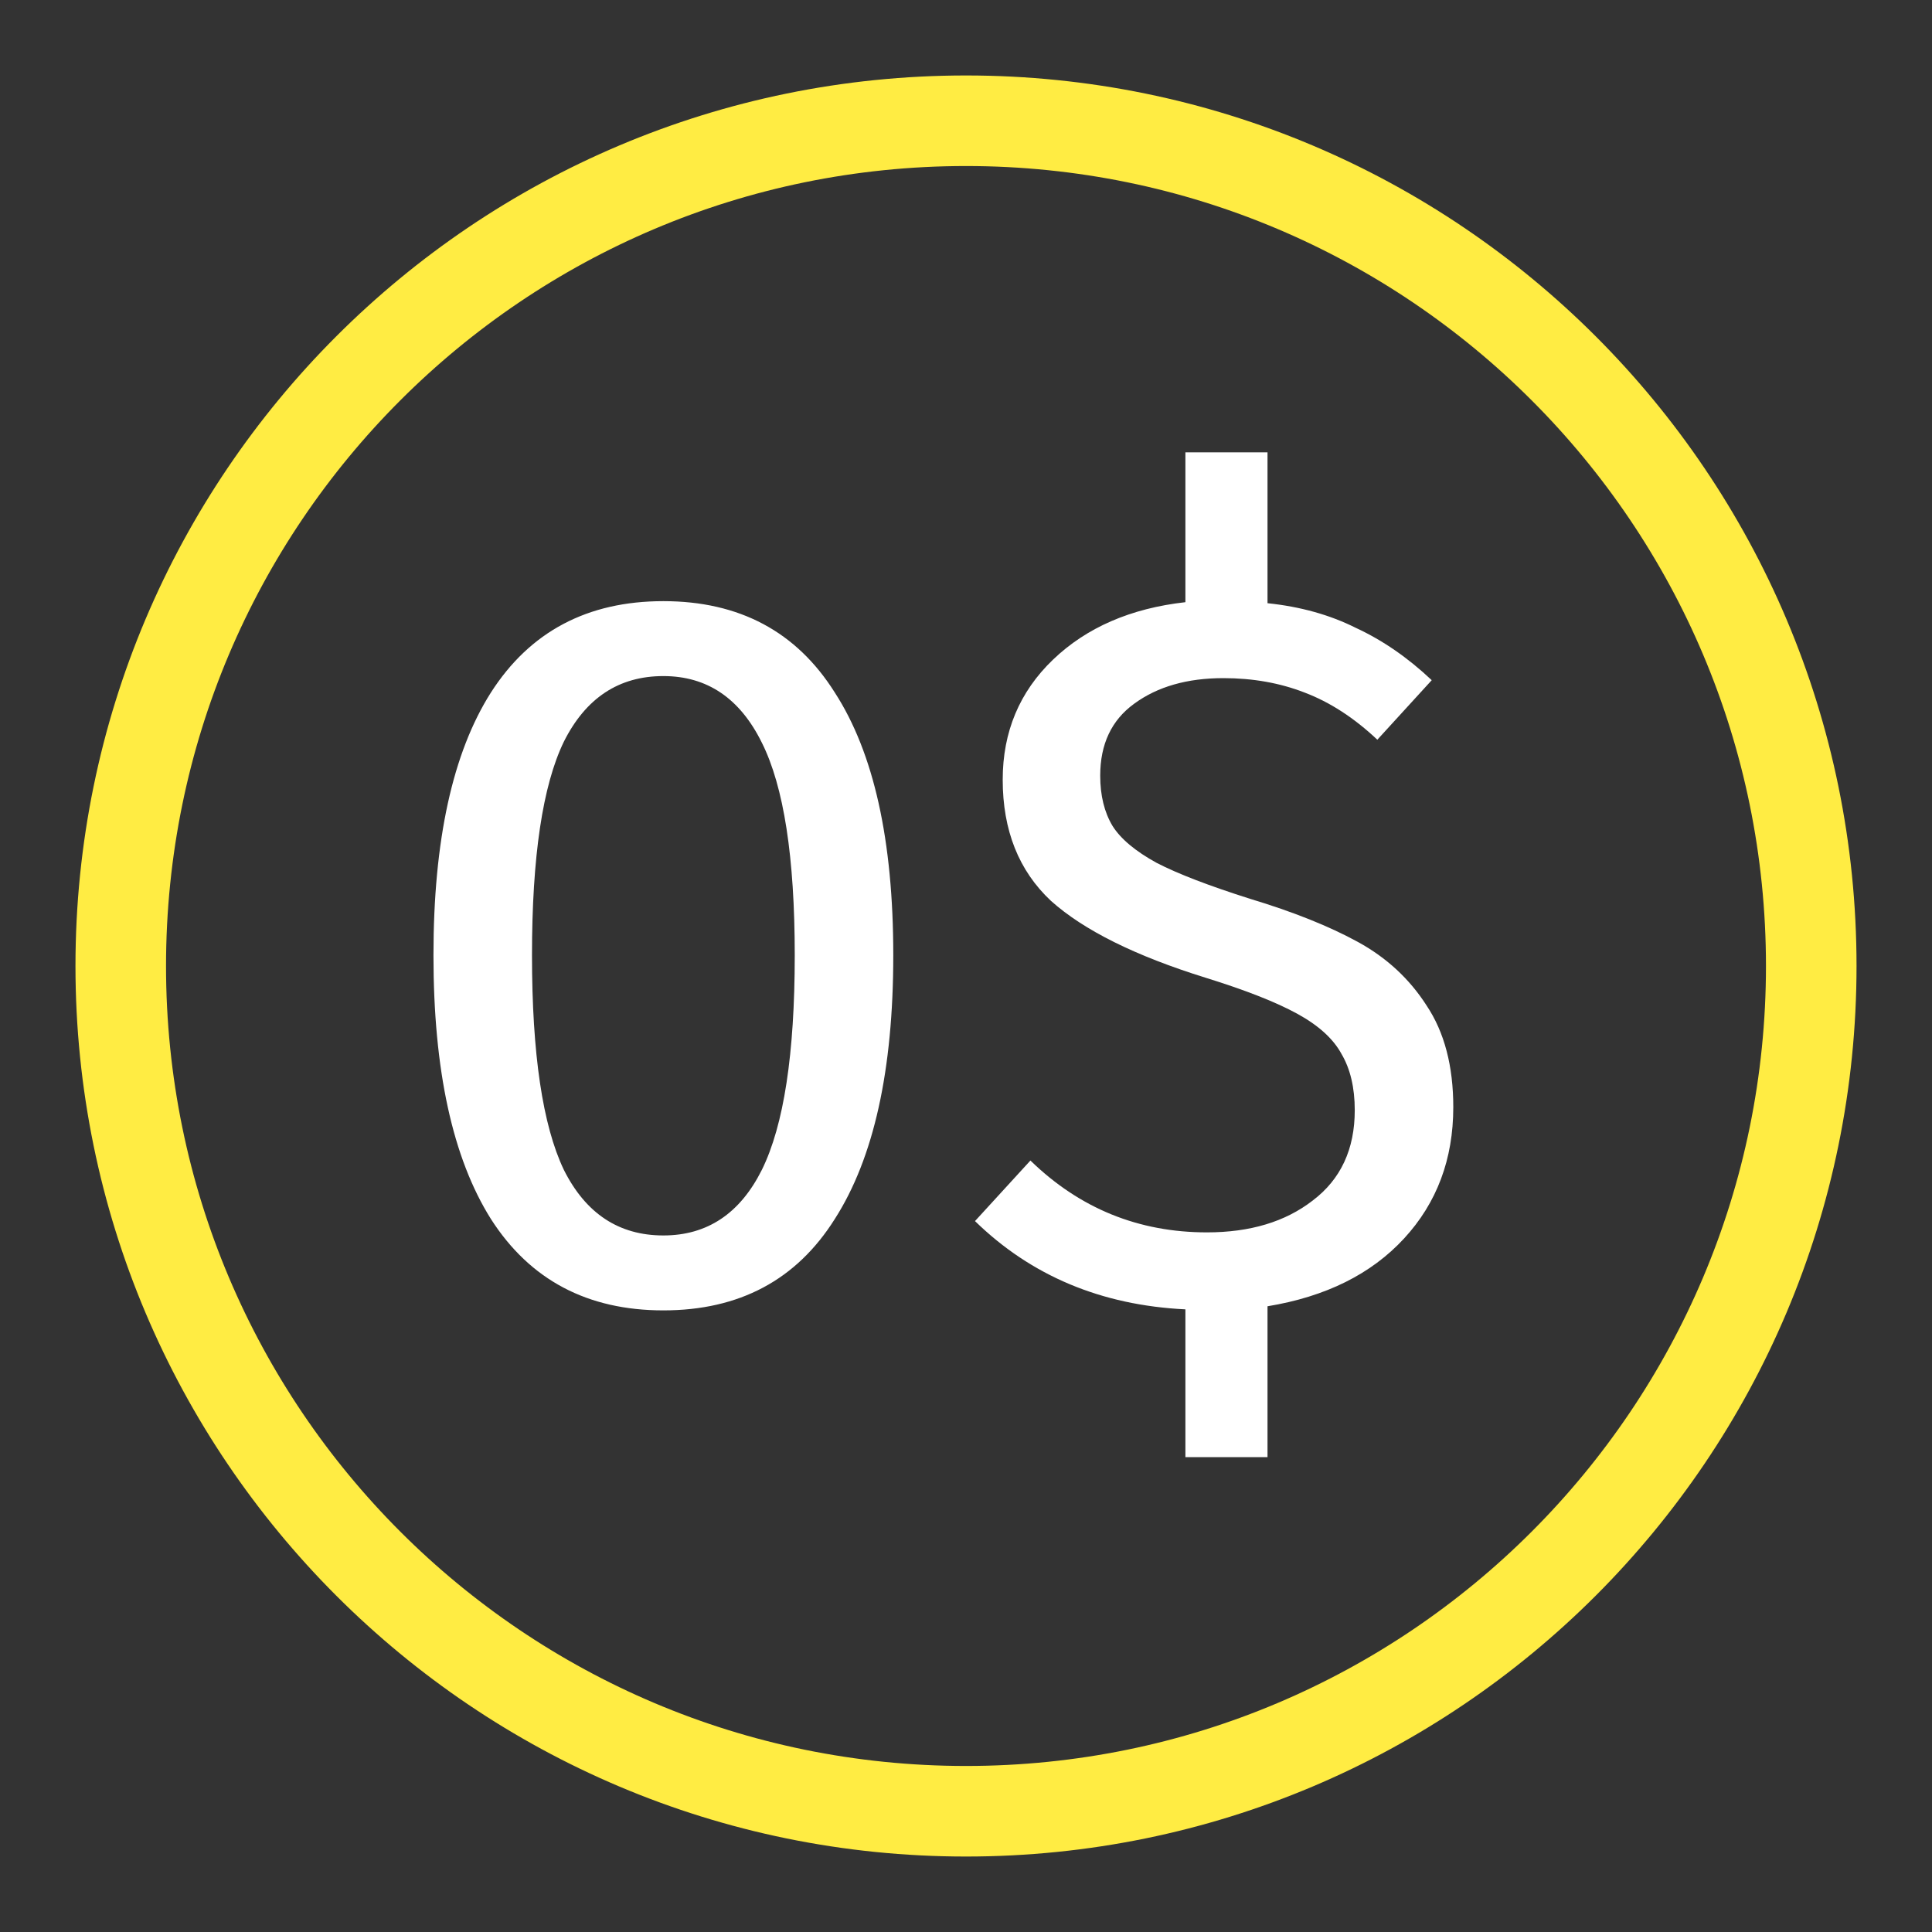 <svg width="64" height="64" viewBox="0 0 64 64" fill="none" xmlns="http://www.w3.org/2000/svg">
<rect x="0" y="0" width="64" height="64" fill="#333333" stroke="none"/>
<path d="M32 4C47.464 4 60 16.536 60 32C60 47.464 47.464 60 32 60C16.536 60 4 47.464 4 32C4 16.536 16.536 4 32 4Z" stroke="#FFEC43" stroke-width="3"/>
<path d="M21.975 19.914C24.491 19.914 26.384 20.923 27.653 22.94C28.945 24.935 29.591 27.836 29.591 31.644C29.591 35.452 28.945 38.365 27.653 40.382C26.384 42.399 24.491 43.408 21.975 43.408C19.459 43.408 17.555 42.399 16.263 40.382C14.994 38.365 14.359 35.452 14.359 31.644C14.359 27.836 14.994 24.935 16.263 22.94C17.555 20.923 19.459 19.914 21.975 19.914ZM21.975 22.396C20.502 22.396 19.403 23.121 18.677 24.572C17.975 26.023 17.623 28.38 17.623 31.644C17.623 34.908 17.975 37.277 18.677 38.75C19.403 40.201 20.502 40.926 21.975 40.926C23.426 40.926 24.514 40.201 25.239 38.75C25.965 37.277 26.327 34.908 26.327 31.644C26.327 28.403 25.965 26.057 25.239 24.606C24.514 23.133 23.426 22.396 21.975 22.396ZM48.142 36.676C48.142 38.399 47.598 39.849 46.51 41.028C45.422 42.207 43.915 42.955 41.988 43.272V48.27H39.268V43.374C36.48 43.238 34.157 42.263 32.298 40.45L34.134 38.444C35.766 40.031 37.716 40.824 39.982 40.824C41.41 40.824 42.578 40.473 43.484 39.77C44.414 39.067 44.878 38.07 44.878 36.778C44.878 36.03 44.731 35.407 44.436 34.908C44.164 34.409 43.677 33.967 42.974 33.582C42.272 33.197 41.263 32.8 39.948 32.392C37.614 31.667 35.902 30.817 34.814 29.842C33.749 28.845 33.216 27.507 33.216 25.83C33.216 24.243 33.772 22.917 34.882 21.852C35.993 20.787 37.455 20.152 39.268 19.948V14.984H41.988V19.982C43.076 20.095 44.051 20.367 44.912 20.798C45.796 21.206 46.635 21.784 47.428 22.532L45.626 24.504C44.856 23.779 44.051 23.257 43.212 22.94C42.396 22.623 41.501 22.464 40.526 22.464C39.325 22.464 38.339 22.747 37.568 23.314C36.82 23.858 36.446 24.651 36.446 25.694C36.446 26.351 36.582 26.907 36.854 27.36C37.126 27.791 37.614 28.199 38.316 28.584C39.019 28.947 40.05 29.343 41.41 29.774C42.838 30.205 44.028 30.681 44.98 31.202C45.932 31.723 46.692 32.426 47.258 33.31C47.848 34.194 48.142 35.316 48.142 36.676Z" fill="white"/>
</svg>
